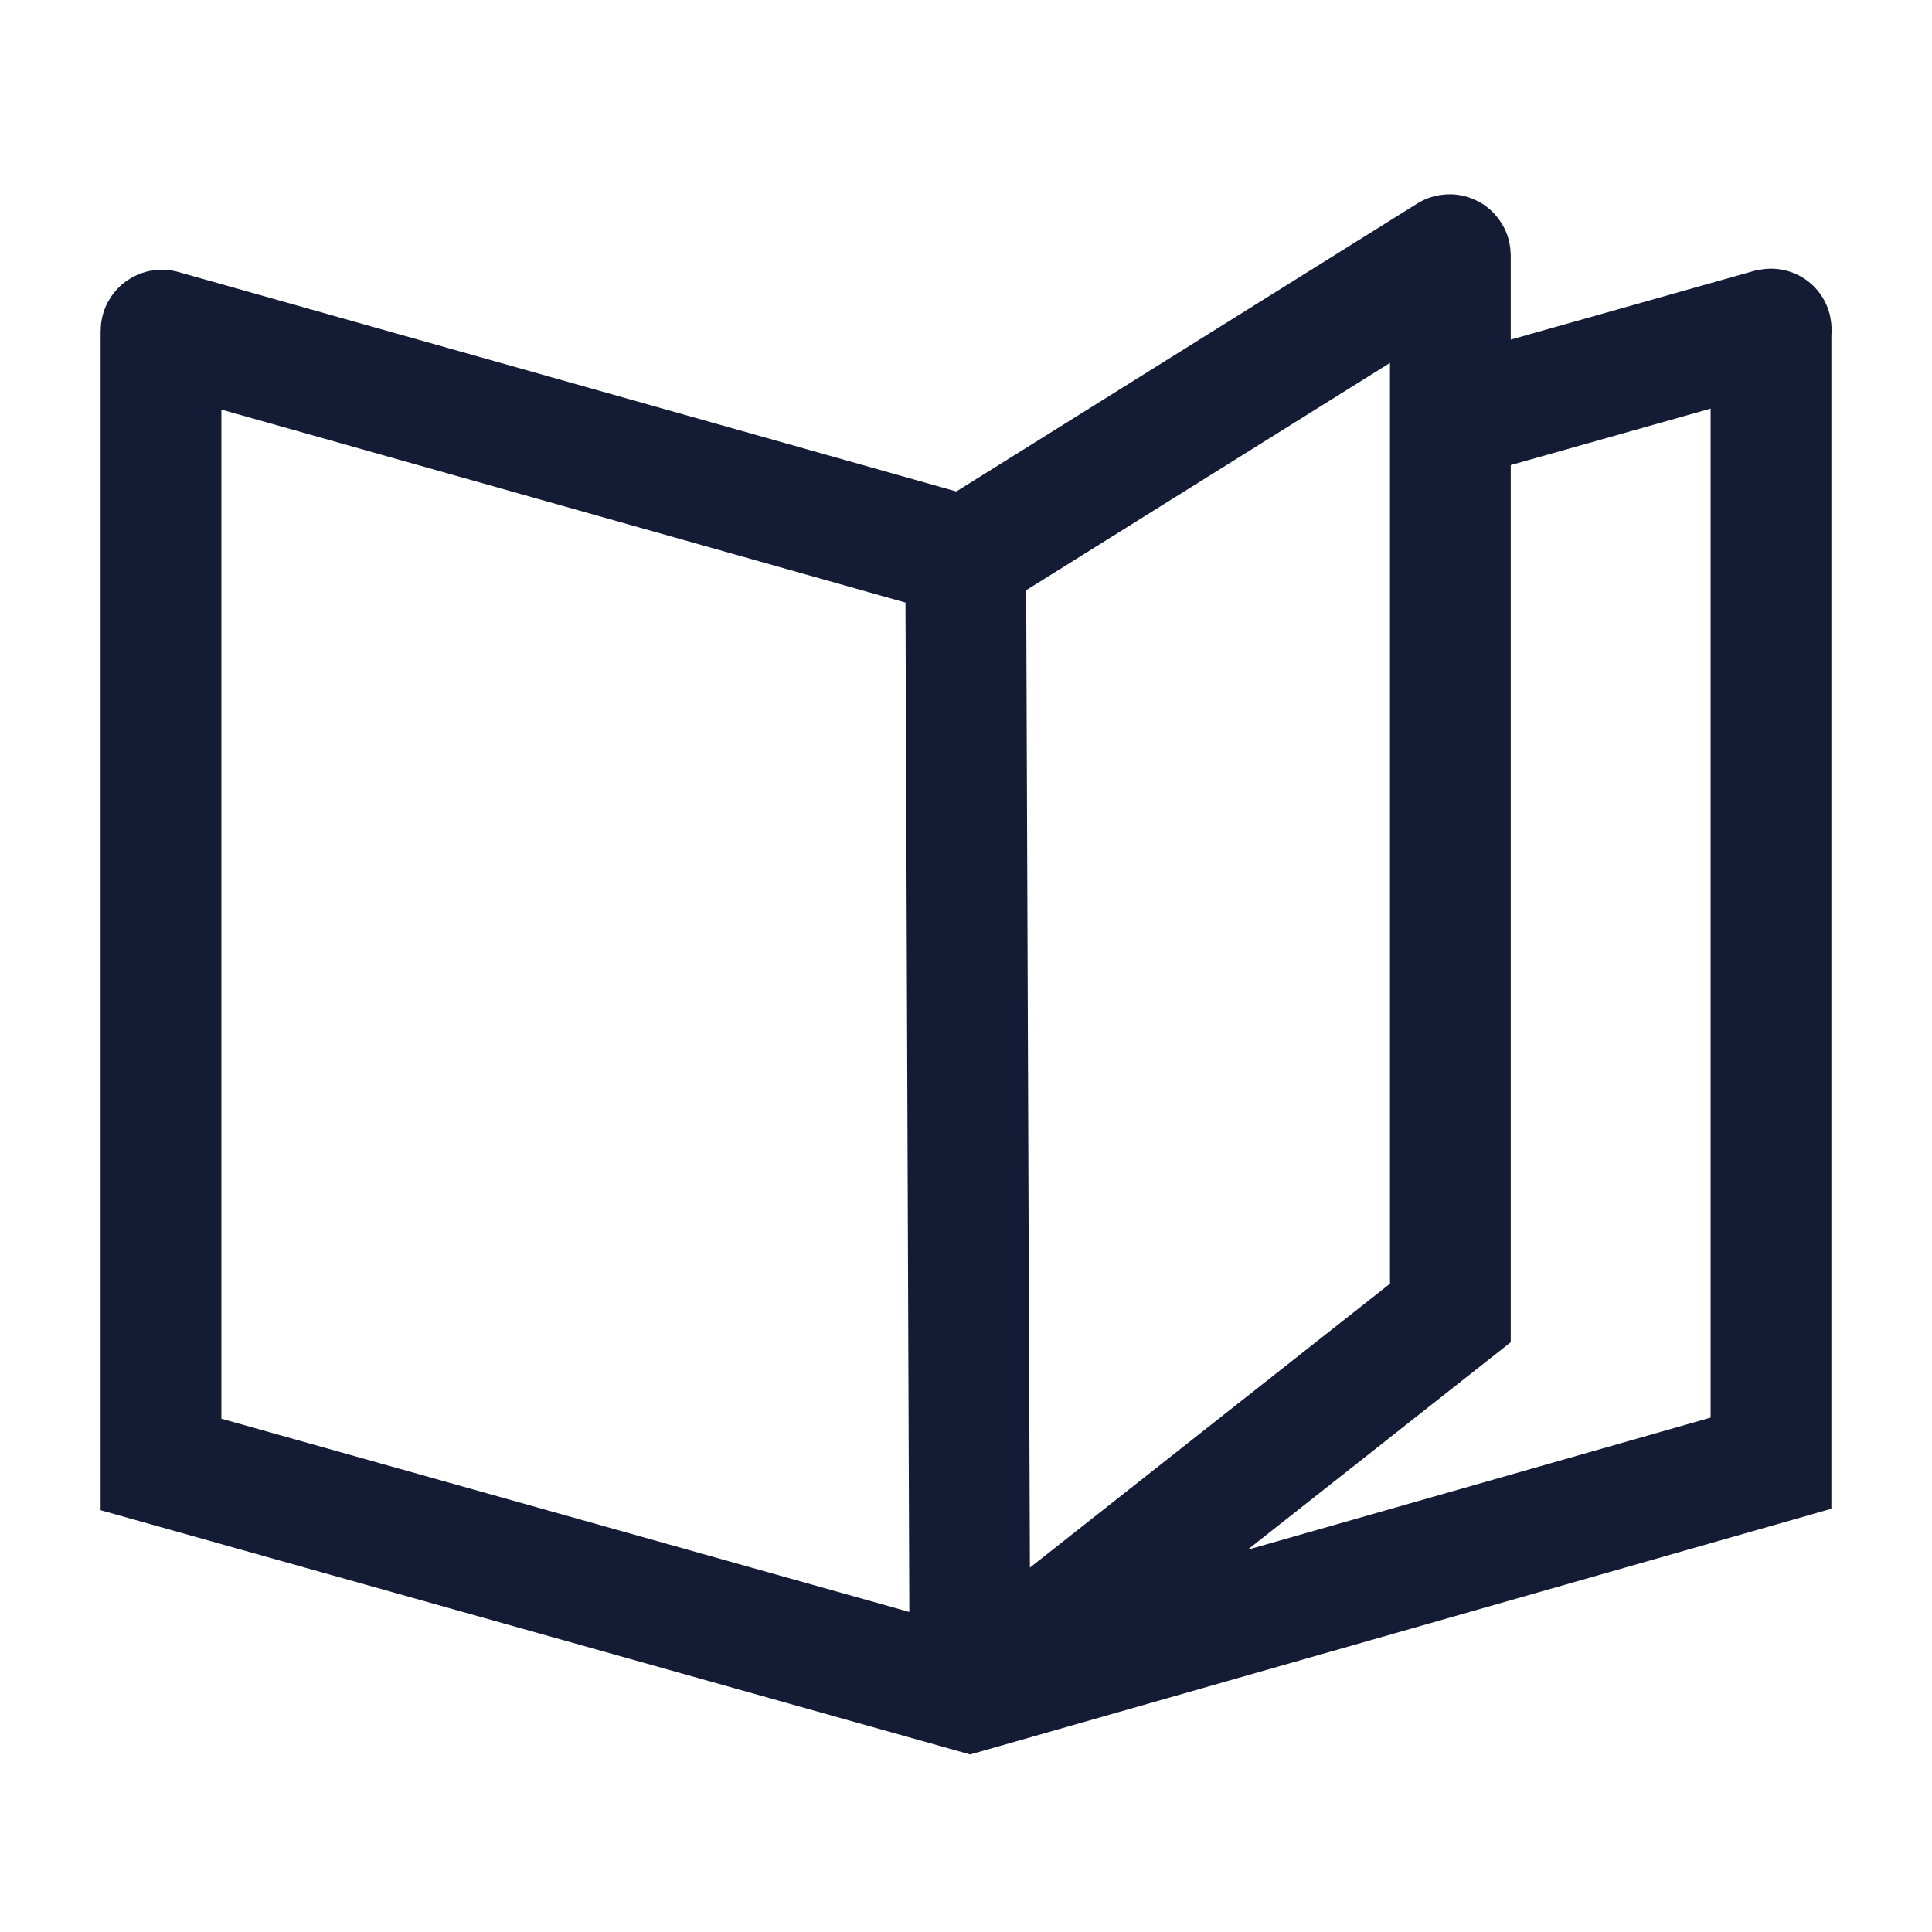 <svg width="24" height="24" viewBox="0 0 24 24" fill="none" xmlns="http://www.w3.org/2000/svg">
<path d="M11.996 6.917L2.013 4.101C2.007 4.099 2 4.104 2 4.11V18.192L12.05 21.015L22 18.176V4.161C22 4.155 22.006 4.084 22 4.085L18.017 5.21M11.996 6.917L18.002 3.165C18.009 3.161 18.017 3.165 18.017 3.173V16.31L12.627 20.56M11.996 6.917L12.048 20.56" stroke="#141B34" stroke-width="1.5"/>
</svg>

